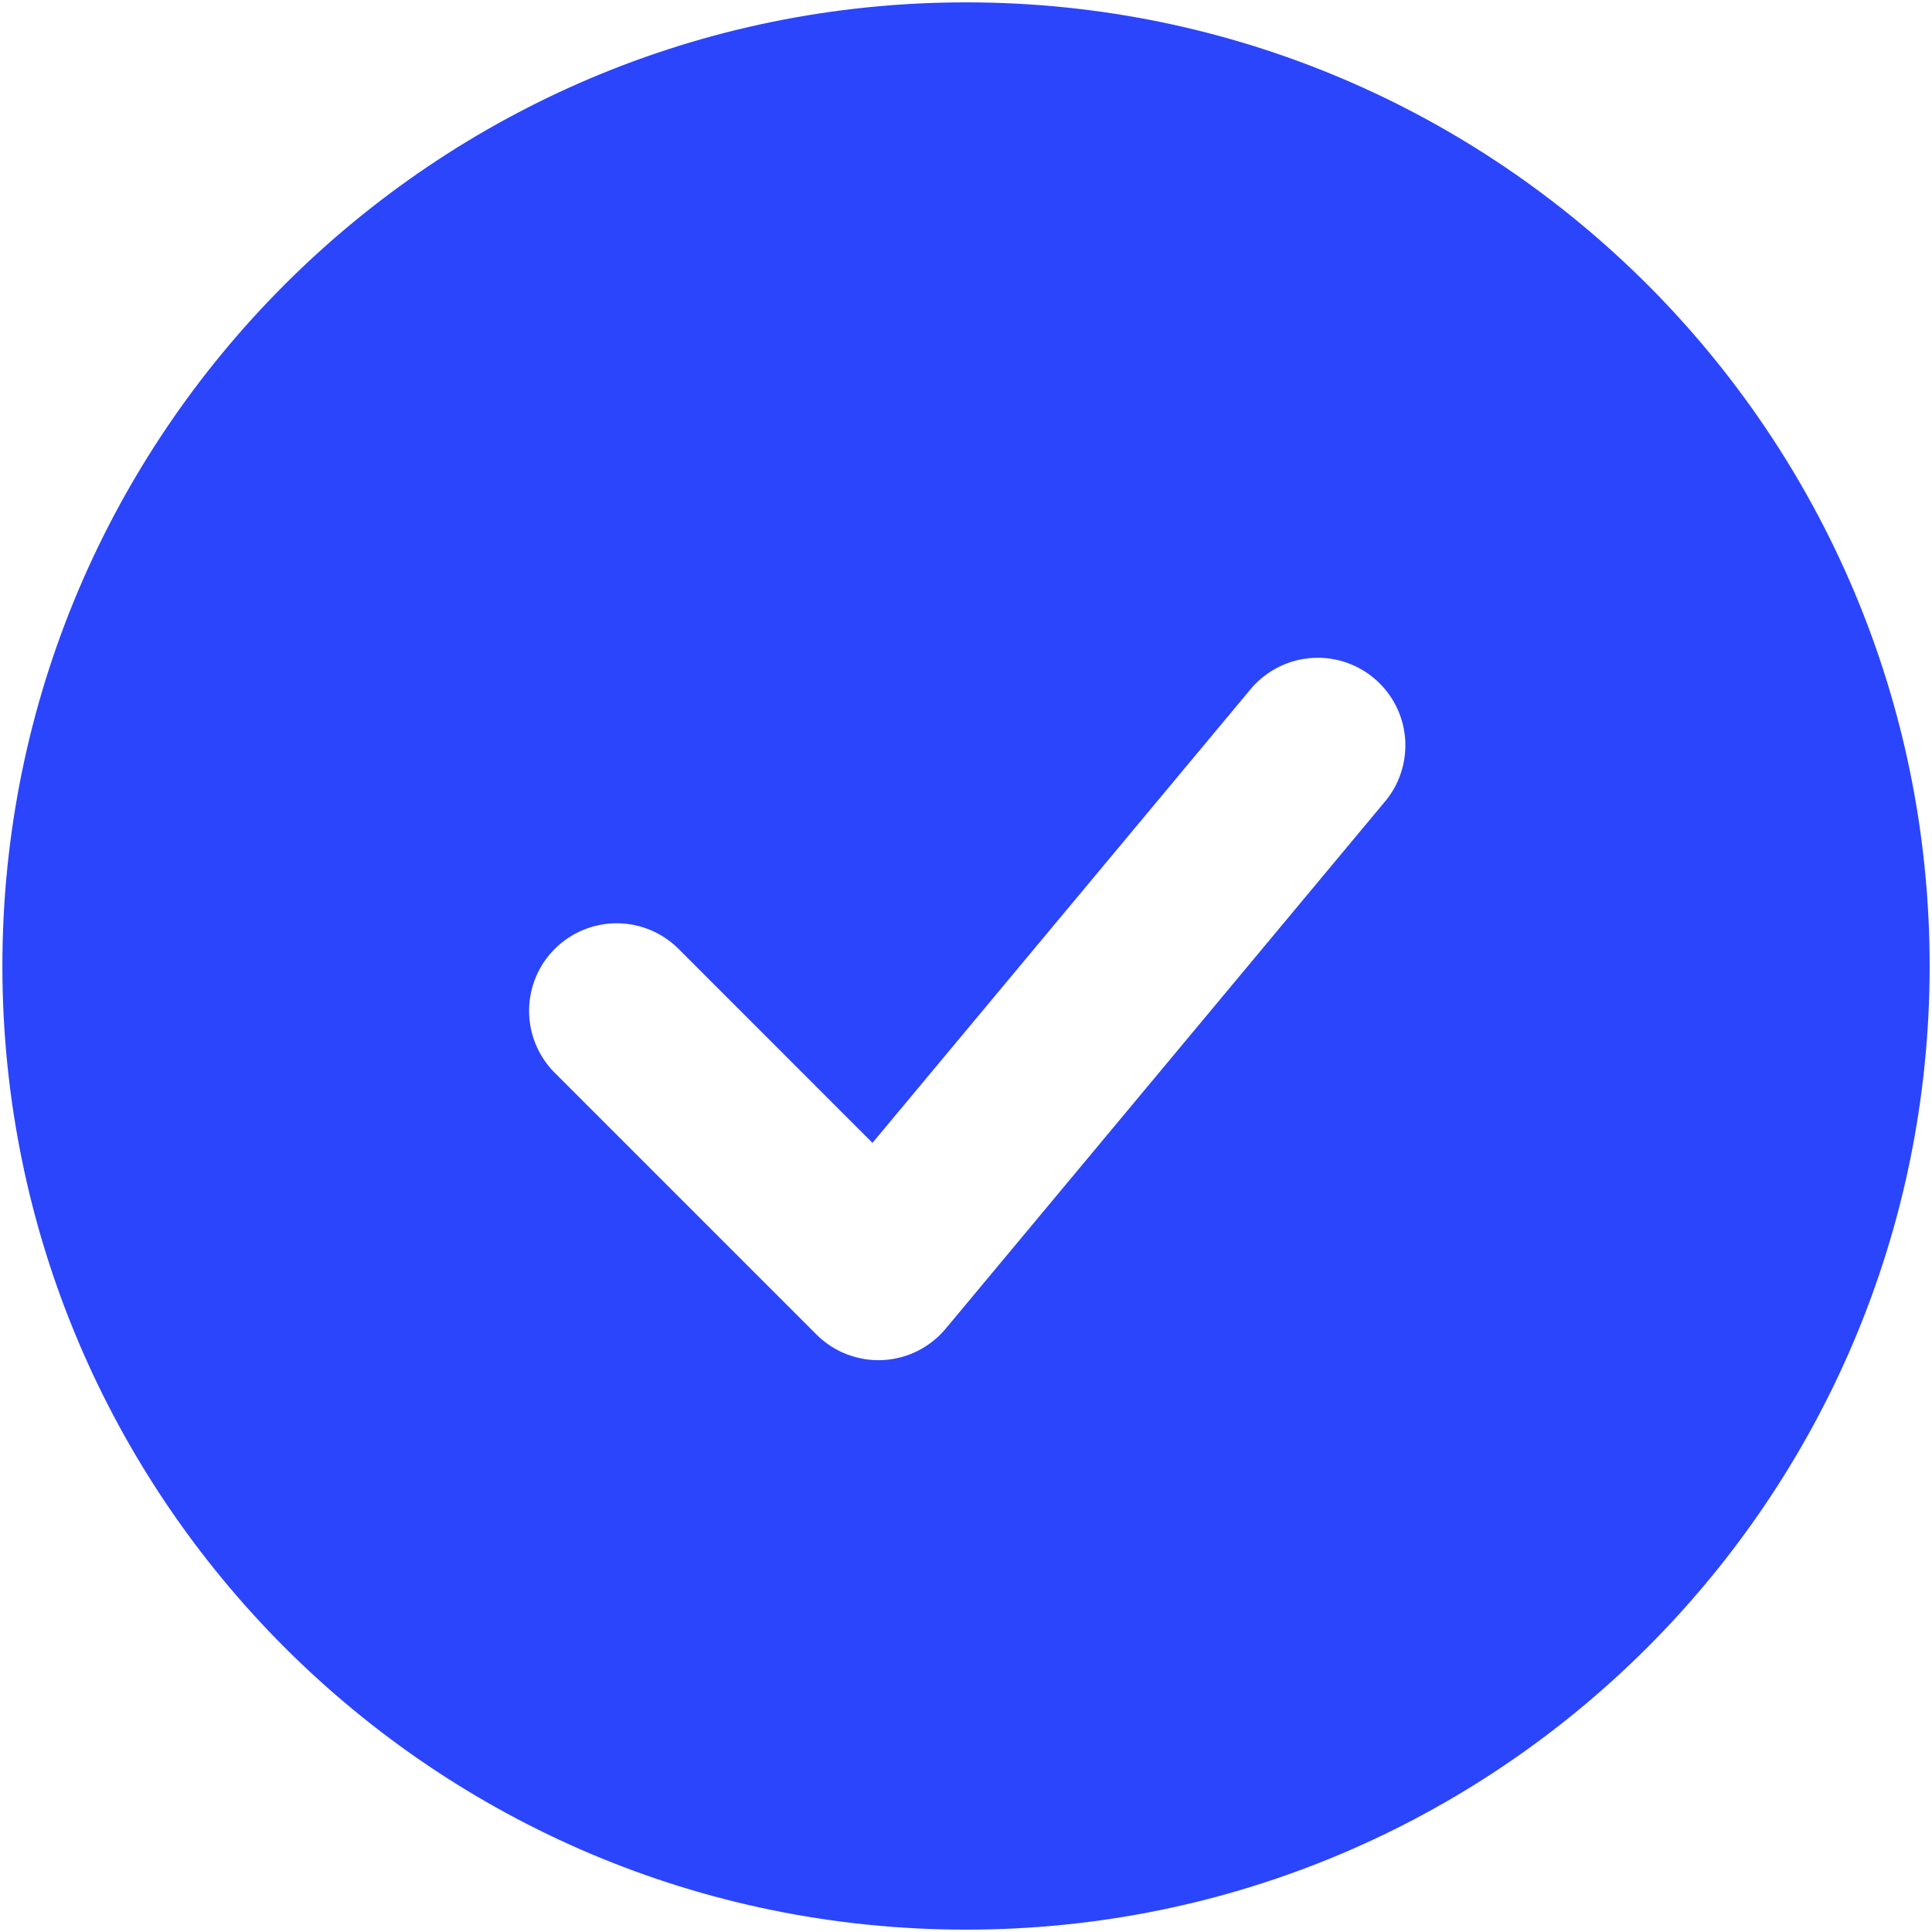 <svg width="68" height="68" viewBox="0 0 68 68" fill="none" xmlns="http://www.w3.org/2000/svg">
<path fill-rule="evenodd" clip-rule="evenodd" d="M34.001 0.083C15.269 0.083 0.084 15.269 0.084 34C0.084 52.731 15.269 67.917 34.001 67.917C52.732 67.917 67.917 52.731 67.917 34C67.917 15.269 52.732 0.083 34.001 0.083ZM48.702 28.265C48.973 27.956 49.179 27.595 49.308 27.205C49.438 26.814 49.487 26.402 49.455 25.992C49.423 25.583 49.309 25.183 49.12 24.818C48.931 24.453 48.671 24.129 48.355 23.866C48.039 23.603 47.674 23.405 47.281 23.285C46.888 23.166 46.474 23.125 46.065 23.168C45.656 23.21 45.26 23.333 44.899 23.531C44.539 23.729 44.221 23.996 43.966 24.318L30.708 40.225L23.847 33.362C23.266 32.8 22.487 32.489 21.678 32.496C20.87 32.503 20.097 32.828 19.525 33.399C18.953 33.971 18.629 34.744 18.622 35.553C18.615 36.361 18.926 37.14 19.487 37.721L28.737 46.971C29.04 47.274 29.403 47.511 29.802 47.665C30.202 47.82 30.629 47.89 31.057 47.871C31.485 47.851 31.904 47.743 32.288 47.553C32.671 47.362 33.011 47.094 33.285 46.765L48.702 28.265Z" fill="#2B45FC"/>
</svg>
